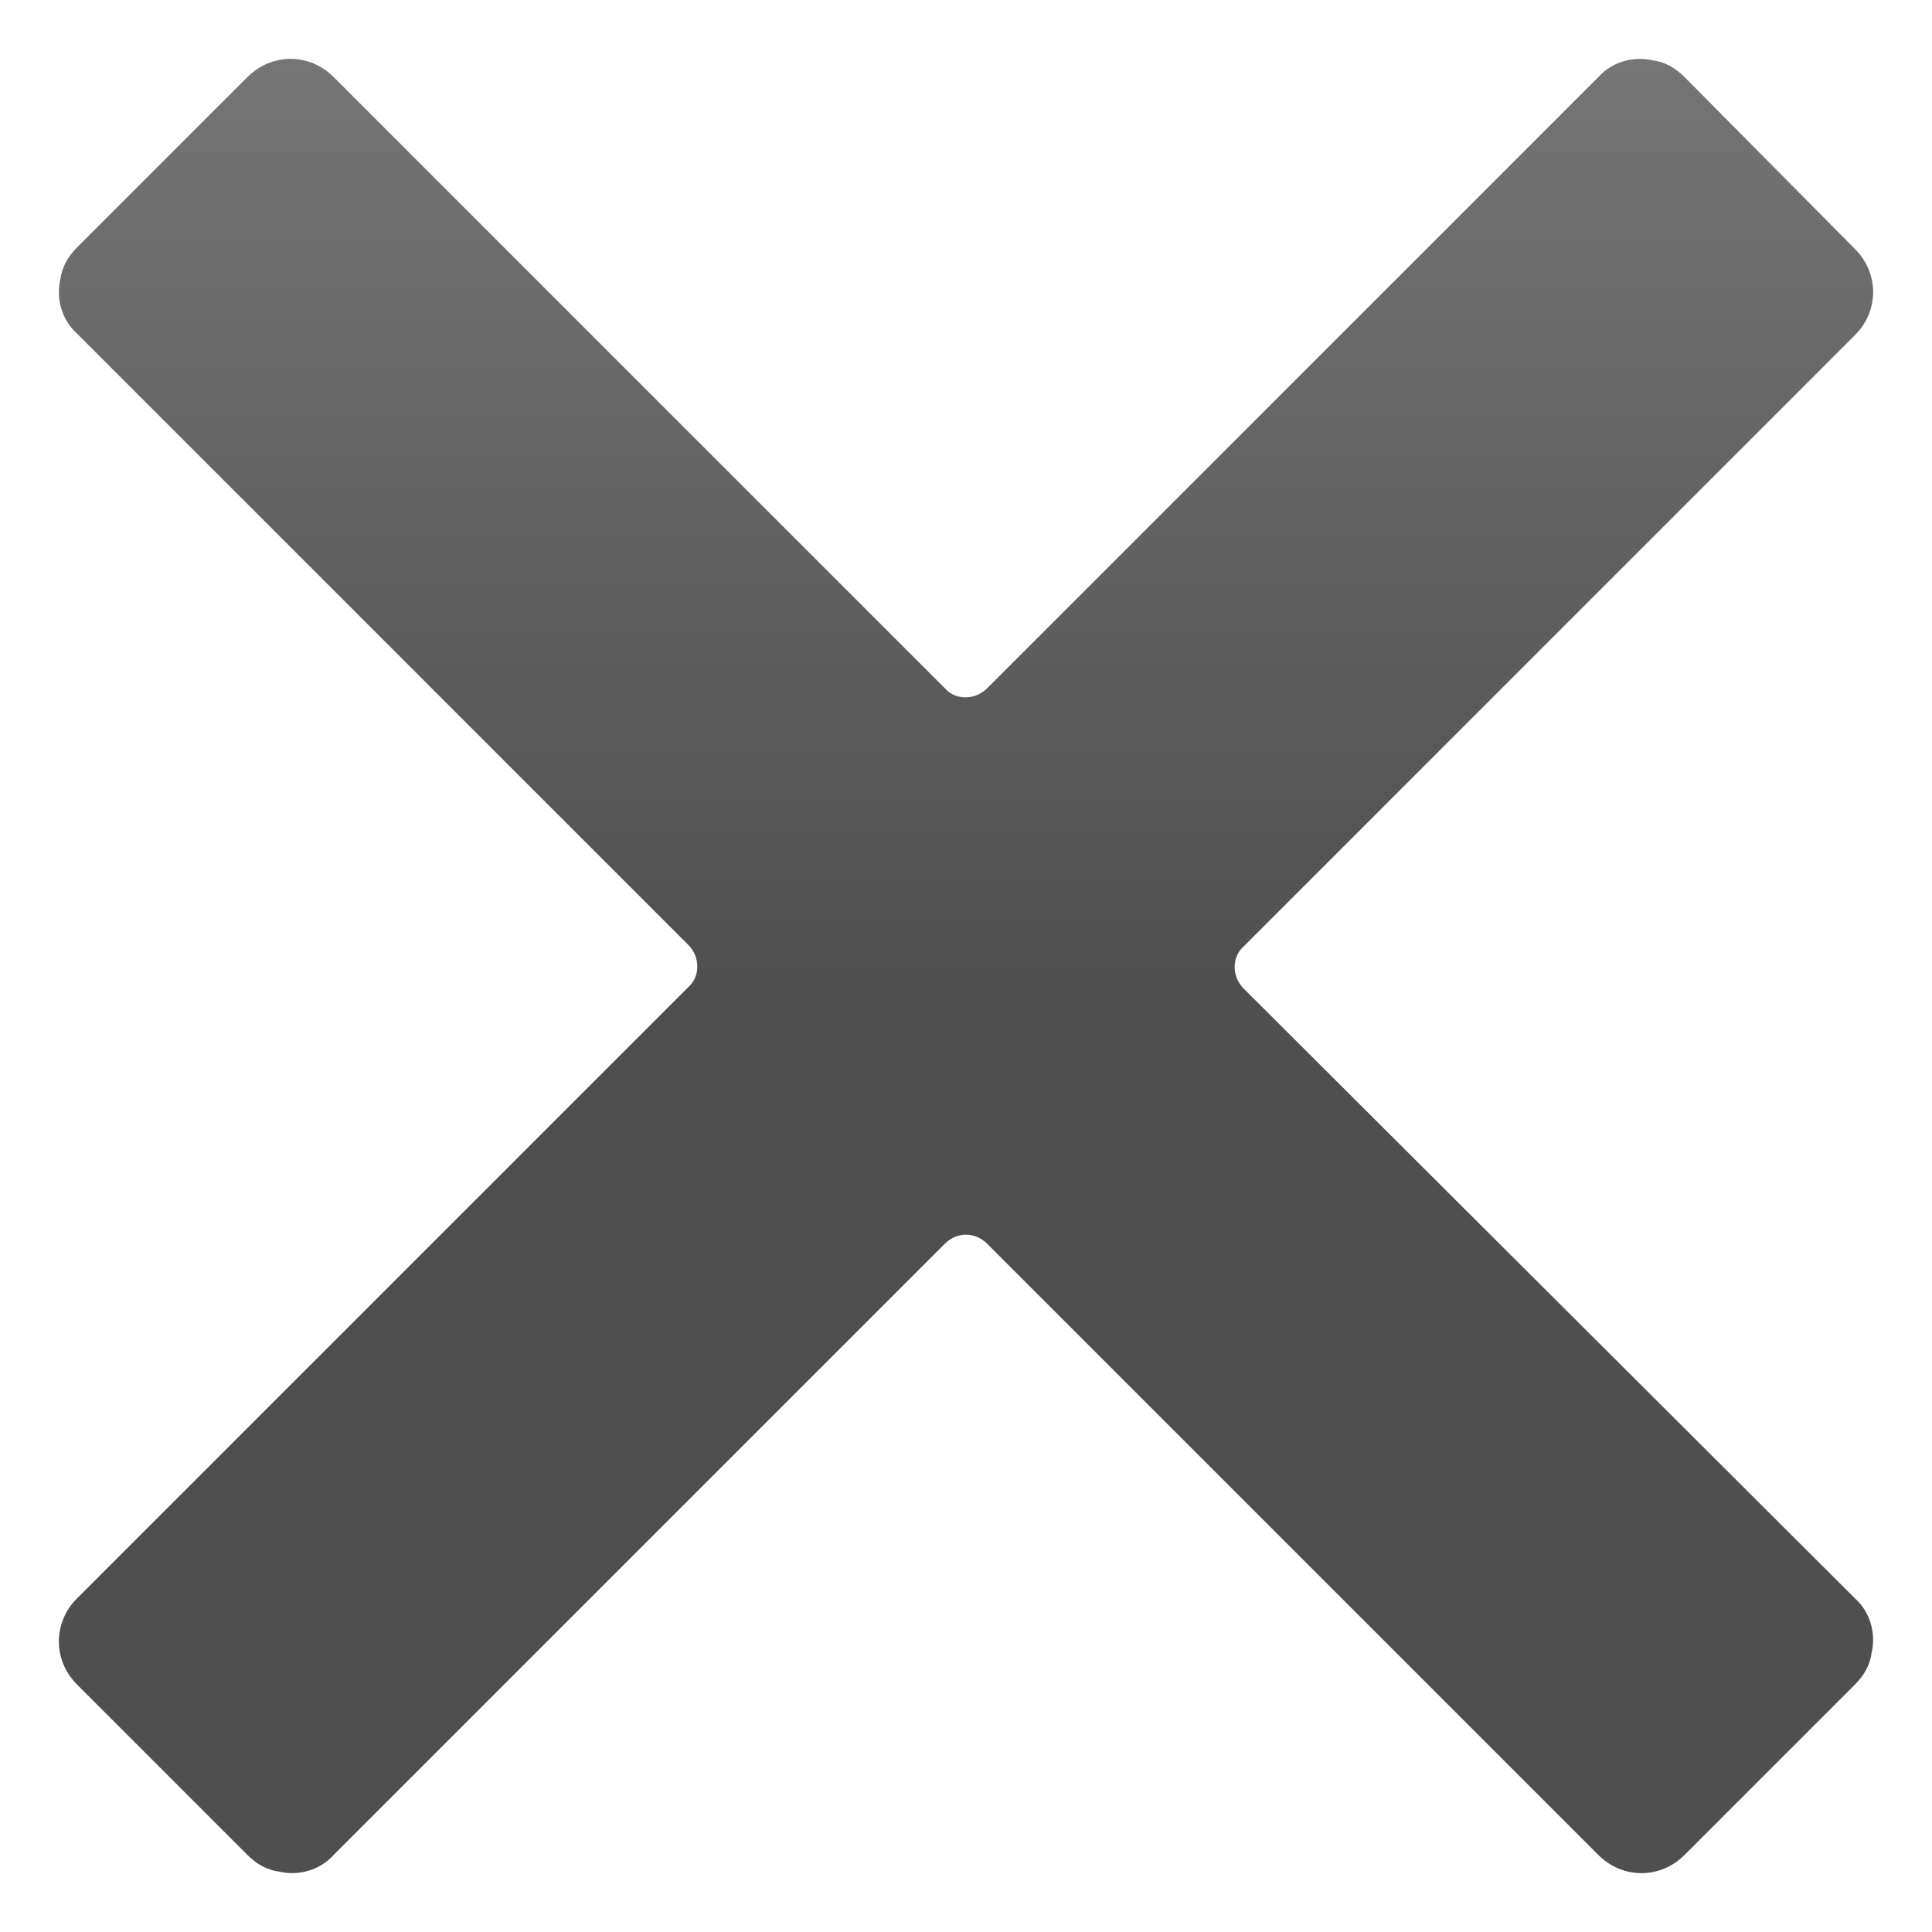 <?xml version="1.0" encoding="utf-8"?>
<!-- Generator: Adobe Illustrator 24.0.3, SVG Export Plug-In . SVG Version: 6.00 Build 0)  -->
<svg version="1.1" id="Layer_1" xmlns="http://www.w3.org/2000/svg" xmlns:xlink="http://www.w3.org/1999/xlink" x="0px" y="0px"
	 viewBox="0 0 128 128" style="enable-background:new 0 0 128 128;" xml:space="preserve">
<linearGradient id="SVGID_1_" gradientUnits="userSpaceOnUse" x1="64" y1="4.146" x2="64" y2="122.866">
	<stop  offset="0" style="stop-color:#757575"/>
	<stop  offset="0.515" style="stop-color:#504F4F"/>
</linearGradient>
<path style="fill:url(#SVGID_1_);" d="M62.6,82.4c0.8-0.8,2-0.8,2.8,0l0,0l40.5,40.5c1.6,1.6,4.1,1.6,5.7,0l11.3-11.3
	c0.6-0.6,1-1.3,1.1-2.1c0.3-1.3-0.1-2.7-1.1-3.6L82.4,65.5l0,0c-0.8-0.8-0.8-2.1,0-2.8l0,0l40.5-40.5c1.6-1.6,1.6-4.1,0-5.7
	L111.6,5.1c-0.6-0.6-1.3-1-2.1-1.1c-1.3-0.3-2.7,0.1-3.6,1.1L65.4,45.6c-0.8,0.8-2.1,0.8-2.8,0l0,0L22.1,5.1c-1.6-1.6-4.1-1.6-5.7,0
	L5.1,16.4c-0.6,0.6-1,1.3-1.1,2.1c-0.3,1.3,0.1,2.7,1.1,3.6l40.5,40.5l0,0c0.8,0.8,0.8,2.1,0,2.8l0,0L5.1,105.9
	c-1.6,1.6-1.6,4.1,0,5.7l11.3,11.3c0.6,0.6,1.3,1,2.1,1.1c1.3,0.3,2.7-0.1,3.6-1.1L62.6,82.4L62.6,82.4z"/>
</svg>
